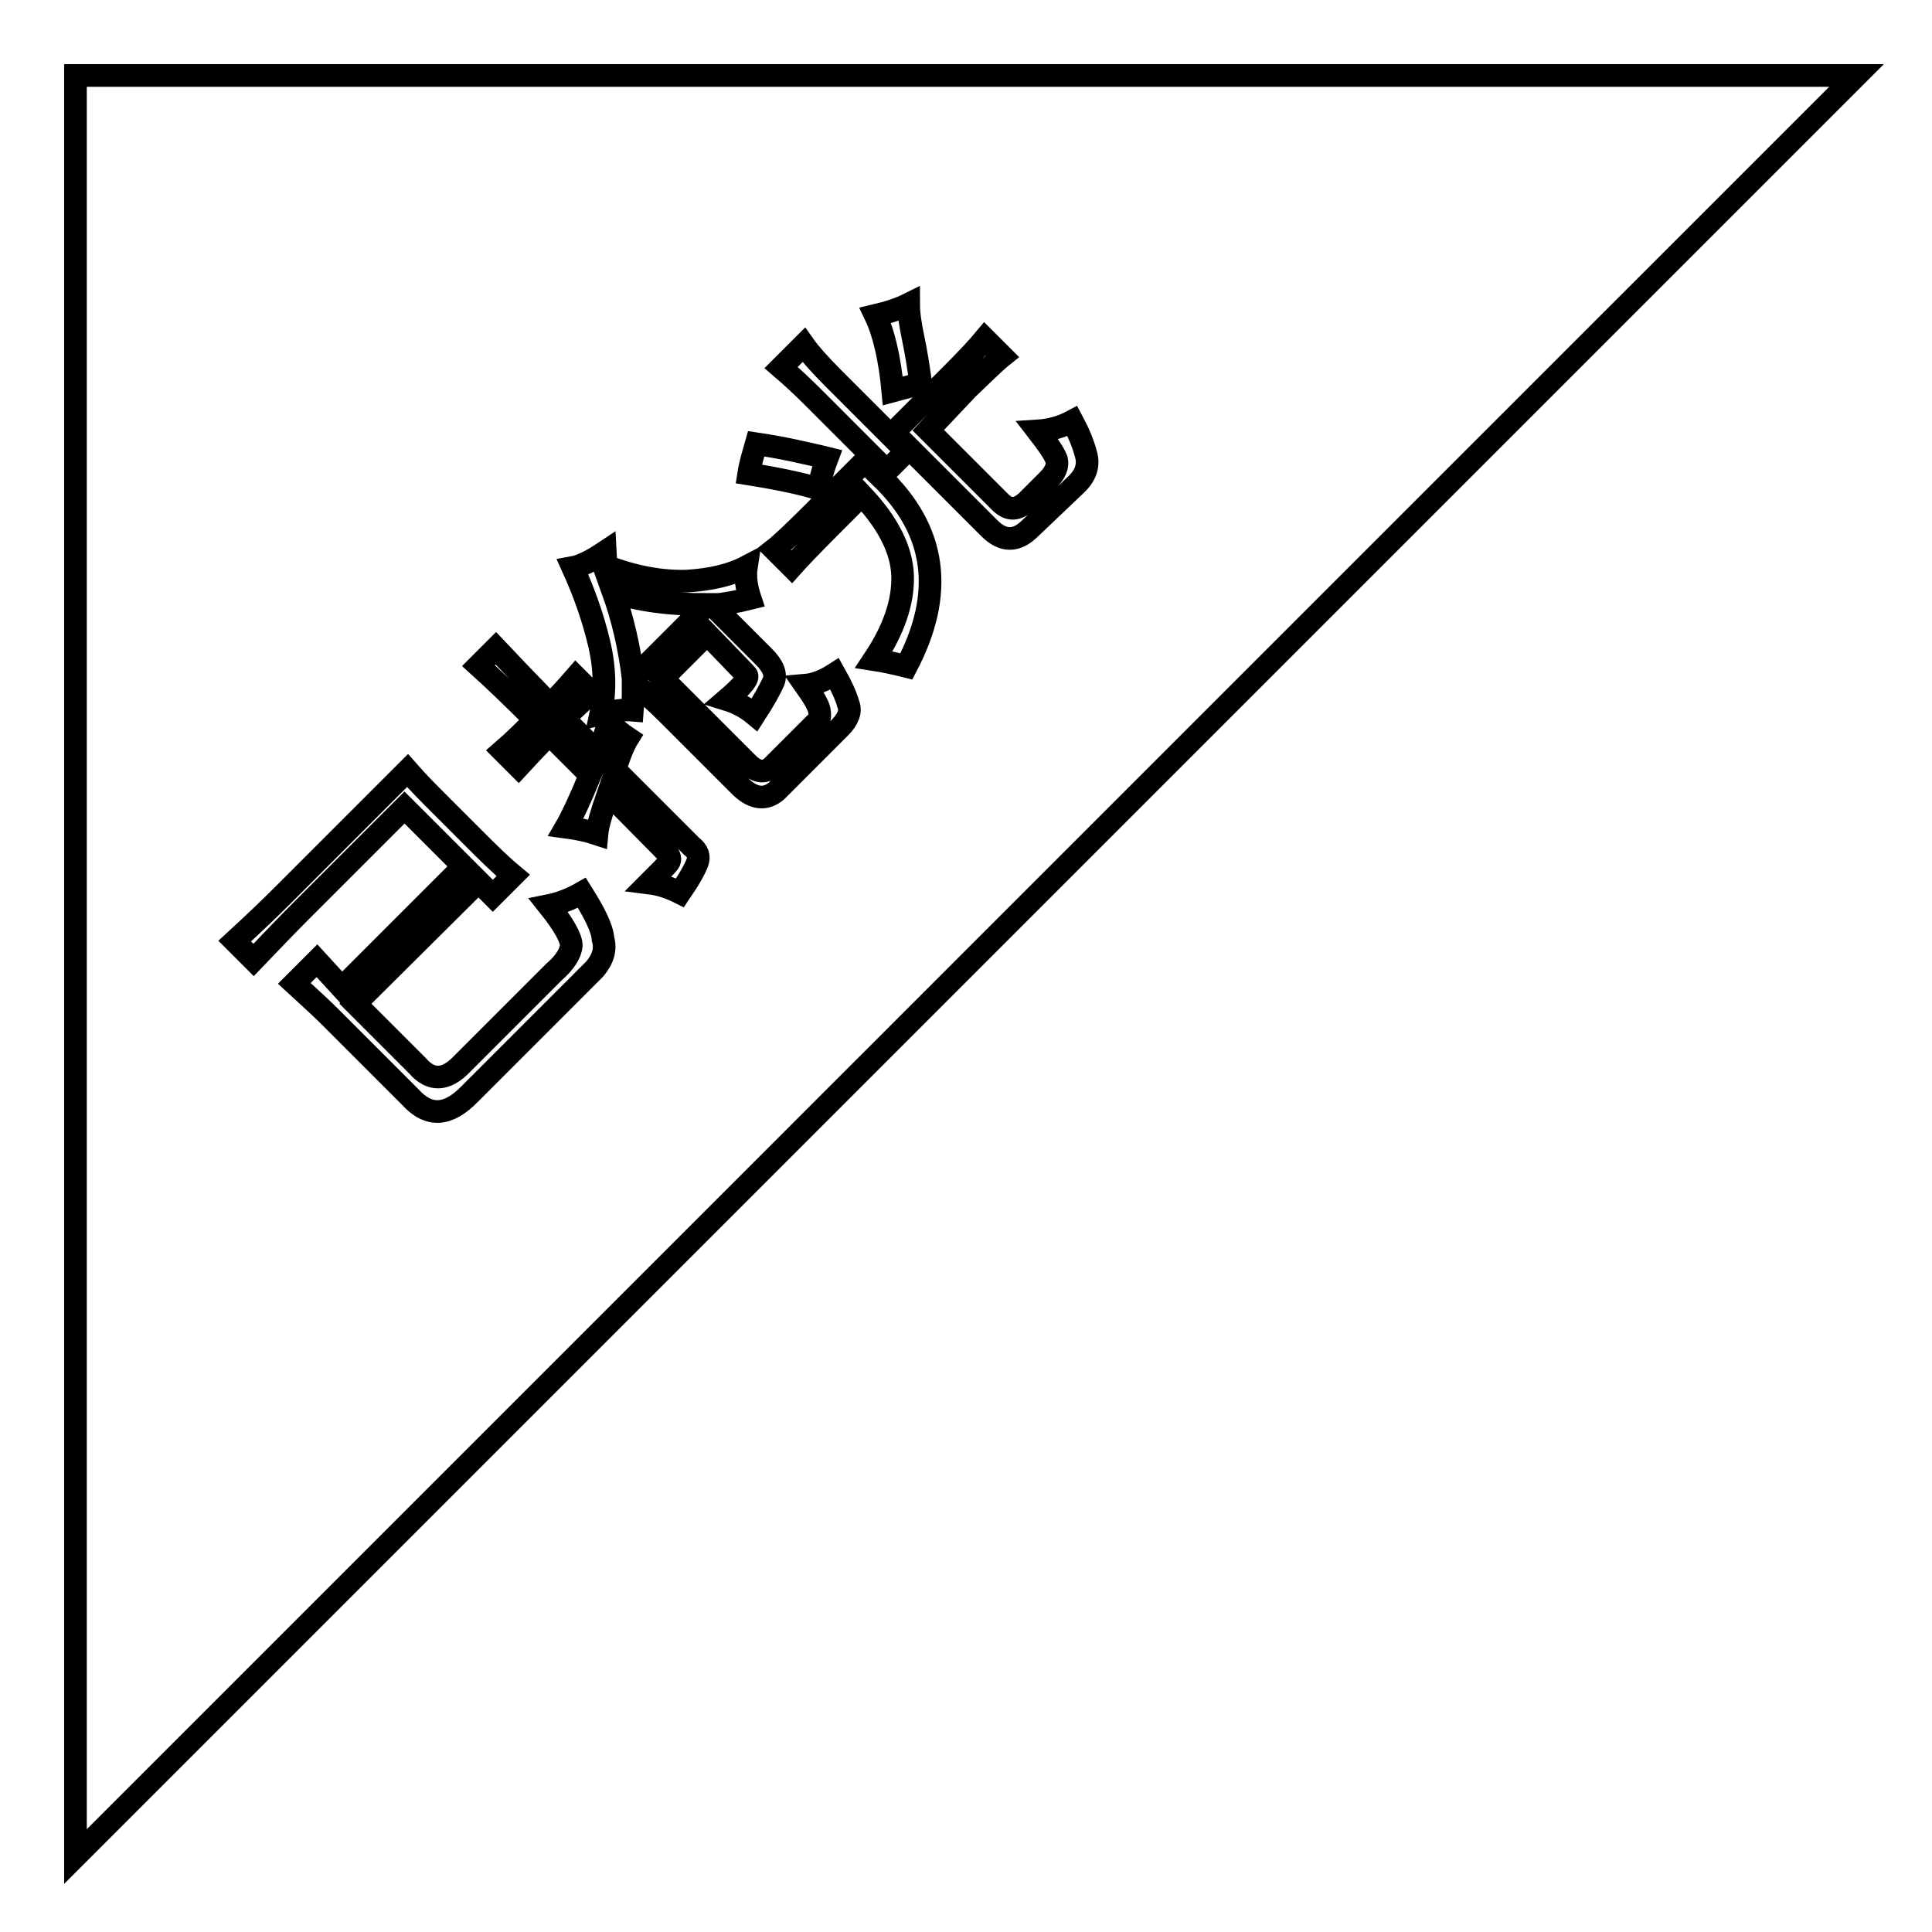 <?xml version="1.0" encoding="utf-8"?>
<!-- Svg Vector Icons : http://www.onlinewebfonts.com/icon -->
<!DOCTYPE svg PUBLIC "-//W3C//DTD SVG 1.1//EN" "http://www.w3.org/Graphics/SVG/1.1/DTD/svg11.dtd">
<svg version="1.1" xmlns="http://www.w3.org/2000/svg" xmlns:xlink="http://www.w3.org/1999/xlink" x="0px" y="0px" viewBox="0 0 256 256" enable-background="new 0 0 256 256" xml:space="preserve">
<g><g><path stroke-width="3" fill-opacity="0" stroke="#000000"  d="M10,10v236L246,10H10z M120.4,40.3c0,1.2,0.2,2.6,0.6,4.5c0.4,1.9,0.7,3.8,1,6c-1.4,0.4-2.6,0.7-3.7,1c-0.4-4.3-1.2-7.7-2.3-10C117.7,41.4,119.2,40.9,120.4,40.3z M100.2,58.8c2,0.3,3.6,0.6,5,0.9c1.3,0.3,2.8,0.6,4.4,1c-0.5,1.3-0.9,2.7-1.1,4.1c-1.8-0.6-4.9-1.3-9.3-2C99.4,61.5,99.8,60.2,100.2,58.8z M78.8,128.4l-16.5,16.5c-2.9,3-5.5,3.2-8,0.4l-10.6-10.6c-0.8-0.8-2.4-2.3-4.7-4.4l3-3c1.1,1.2,2.2,2.4,3.3,3.6l16.1-16.1l-7.8-7.8l-13.7,13.7c-1.9,1.9-4,4.1-6.3,6.5l-2.5-2.5c2.5-2.3,4.6-4.3,6.4-6.1l16.5-16.5c1.4,1.6,2.8,3,4.2,4.4l4.6,4.6c1.7,1.7,3.4,3.4,5.2,4.9l-2.7,2.7l-1.9-1.9l-16.3,16.2l8.2,8.2c1.8,2.1,3.8,2,5.9-0.2l12.2-12.2c1.5-1.3,2.2-2.5,2.3-3.5c0-1-1-2.8-3-5.3c1.5-0.3,3-0.9,4.4-1.7c1.7,2.7,2.7,4.7,2.8,6.1C80.3,125.8,79.9,127.1,78.8,128.4z M92.4,114.3c-0.3,0.8-1,2.1-2.3,4c-1.2-0.6-2.5-1.1-4.1-1.3c1.4-1.4,2.3-2.3,2.6-2.7c0.3-0.4,0.2-0.9-0.4-1.5l-7.6-7.7c-0.9,2.6-1.4,4.3-1.5,5.4c-1.2-0.4-2.6-0.7-4.1-0.9c0.7-1.2,1.8-3.5,3.2-6.9l-5.4-5.4c-1.6,1.6-2.9,3-4.1,4.3l-2.1-2.1c1.4-1.2,2.8-2.6,4.3-4.1c-3-3-5.5-5.4-7.5-7.2l2.3-2.3c1.5,1.6,3.9,4.1,7.2,7.5c1-1,2.1-2.2,3.4-3.7l2.1,2.1c-1.4,1.2-2.6,2.4-3.7,3.4l4.7,4.7c0.4-1.6,0.9-3,1.3-4.3c0.7,0.9,1.6,1.6,2.5,2.2c-0.5,0.8-1.1,2.2-1.7,4.2l10.1,10.1C92.5,112.8,92.7,113.5,92.4,114.3z M111.3,96.4l-8.4,8.4c-1.4,1.2-3,1.1-4.7-0.5l-9.5-9.5c-2-2-3.6-3.4-4.8-4.3c0,1.2,0,2.3-0.1,3.6c-1.2-0.1-2.6,0.1-4.2,0.5c0.6-2.8,0.6-5.9-0.2-9.3c-0.8-3.4-2-6.8-3.5-10.1c1.1-0.2,2.5-0.9,4.3-2.1l0.1,1.9c3.9,1.5,7.5,2.1,10.7,2c3.2-0.2,5.8-0.8,7.9-1.9c-0.2,1.3,0,2.7,0.5,4.2c-1.6,0.4-3.2,0.7-5,0.9l6.8,6.8c1.2,1.2,1.7,2.3,1.3,3.3c-0.4,0.9-1.2,2.4-2.5,4.4c-1.2-1-2.4-1.6-3.7-2c2.1-1.8,3-2.9,2.6-3.3c-0.4-0.4-2.1-2.2-5.2-5.4l-5.9,5.9l11.3,11.3c1.2,1.2,2.4,1.3,3.4,0.2l5.7-5.7c0.3-0.2,0.5-0.6,0.4-1.3c0-0.7-0.7-1.9-1.9-3.6c1.2-0.1,2.5-0.6,3.9-1.5c0.9,1.6,1.5,2.9,1.8,4C112.8,94.2,112.4,95.3,111.3,96.4z M136.5,70c-1.8,1.8-3.6,1.8-5.4,0l-10.6-10.6l-3.8,3.8c7.4,7.1,8.5,15.4,3.4,25.1c-1.6-0.4-3-0.7-4.3-0.9c2.6-3.9,3.9-7.6,3.8-11.1c-0.1-3.4-1.9-7-5.4-10.7l-4.1,4.1c-2.7,2.7-4.4,4.5-5.2,5.4l-2.3-2.3c0.9-0.7,2.7-2.4,5.3-5l7.5-7.5l-7.6-7.6c-1.5-1.5-2.9-2.8-4.3-4l3-3c0.7,1,2,2.5,3.9,4.4l7.6,7.6l8.2-8.2c1.9-1.9,3.3-3.4,4.3-4.6l2.3,2.3c-1,0.8-2.5,2.3-4.6,4.3L123,57l9.5,9.5c1.2,1.2,2.3,1.1,3.6-0.1l2.7-2.7c1.1-1.1,1.4-2,1.2-2.8c-0.3-0.8-1.1-2-2.5-3.8c1.6-0.1,3.1-0.5,4.6-1.3c0.8,1.5,1.4,2.9,1.8,4.4c0.4,1.4,0,2.7-1.2,3.9L136.5,70z M86.9,79.7c-2.2-0.3-4.1-0.7-5.7-1.4c1.3,3.6,2.2,7.5,2.7,11.6l9.8-9.8C91.3,80.1,89.1,80,86.9,79.7z"/></g></g>
</svg>